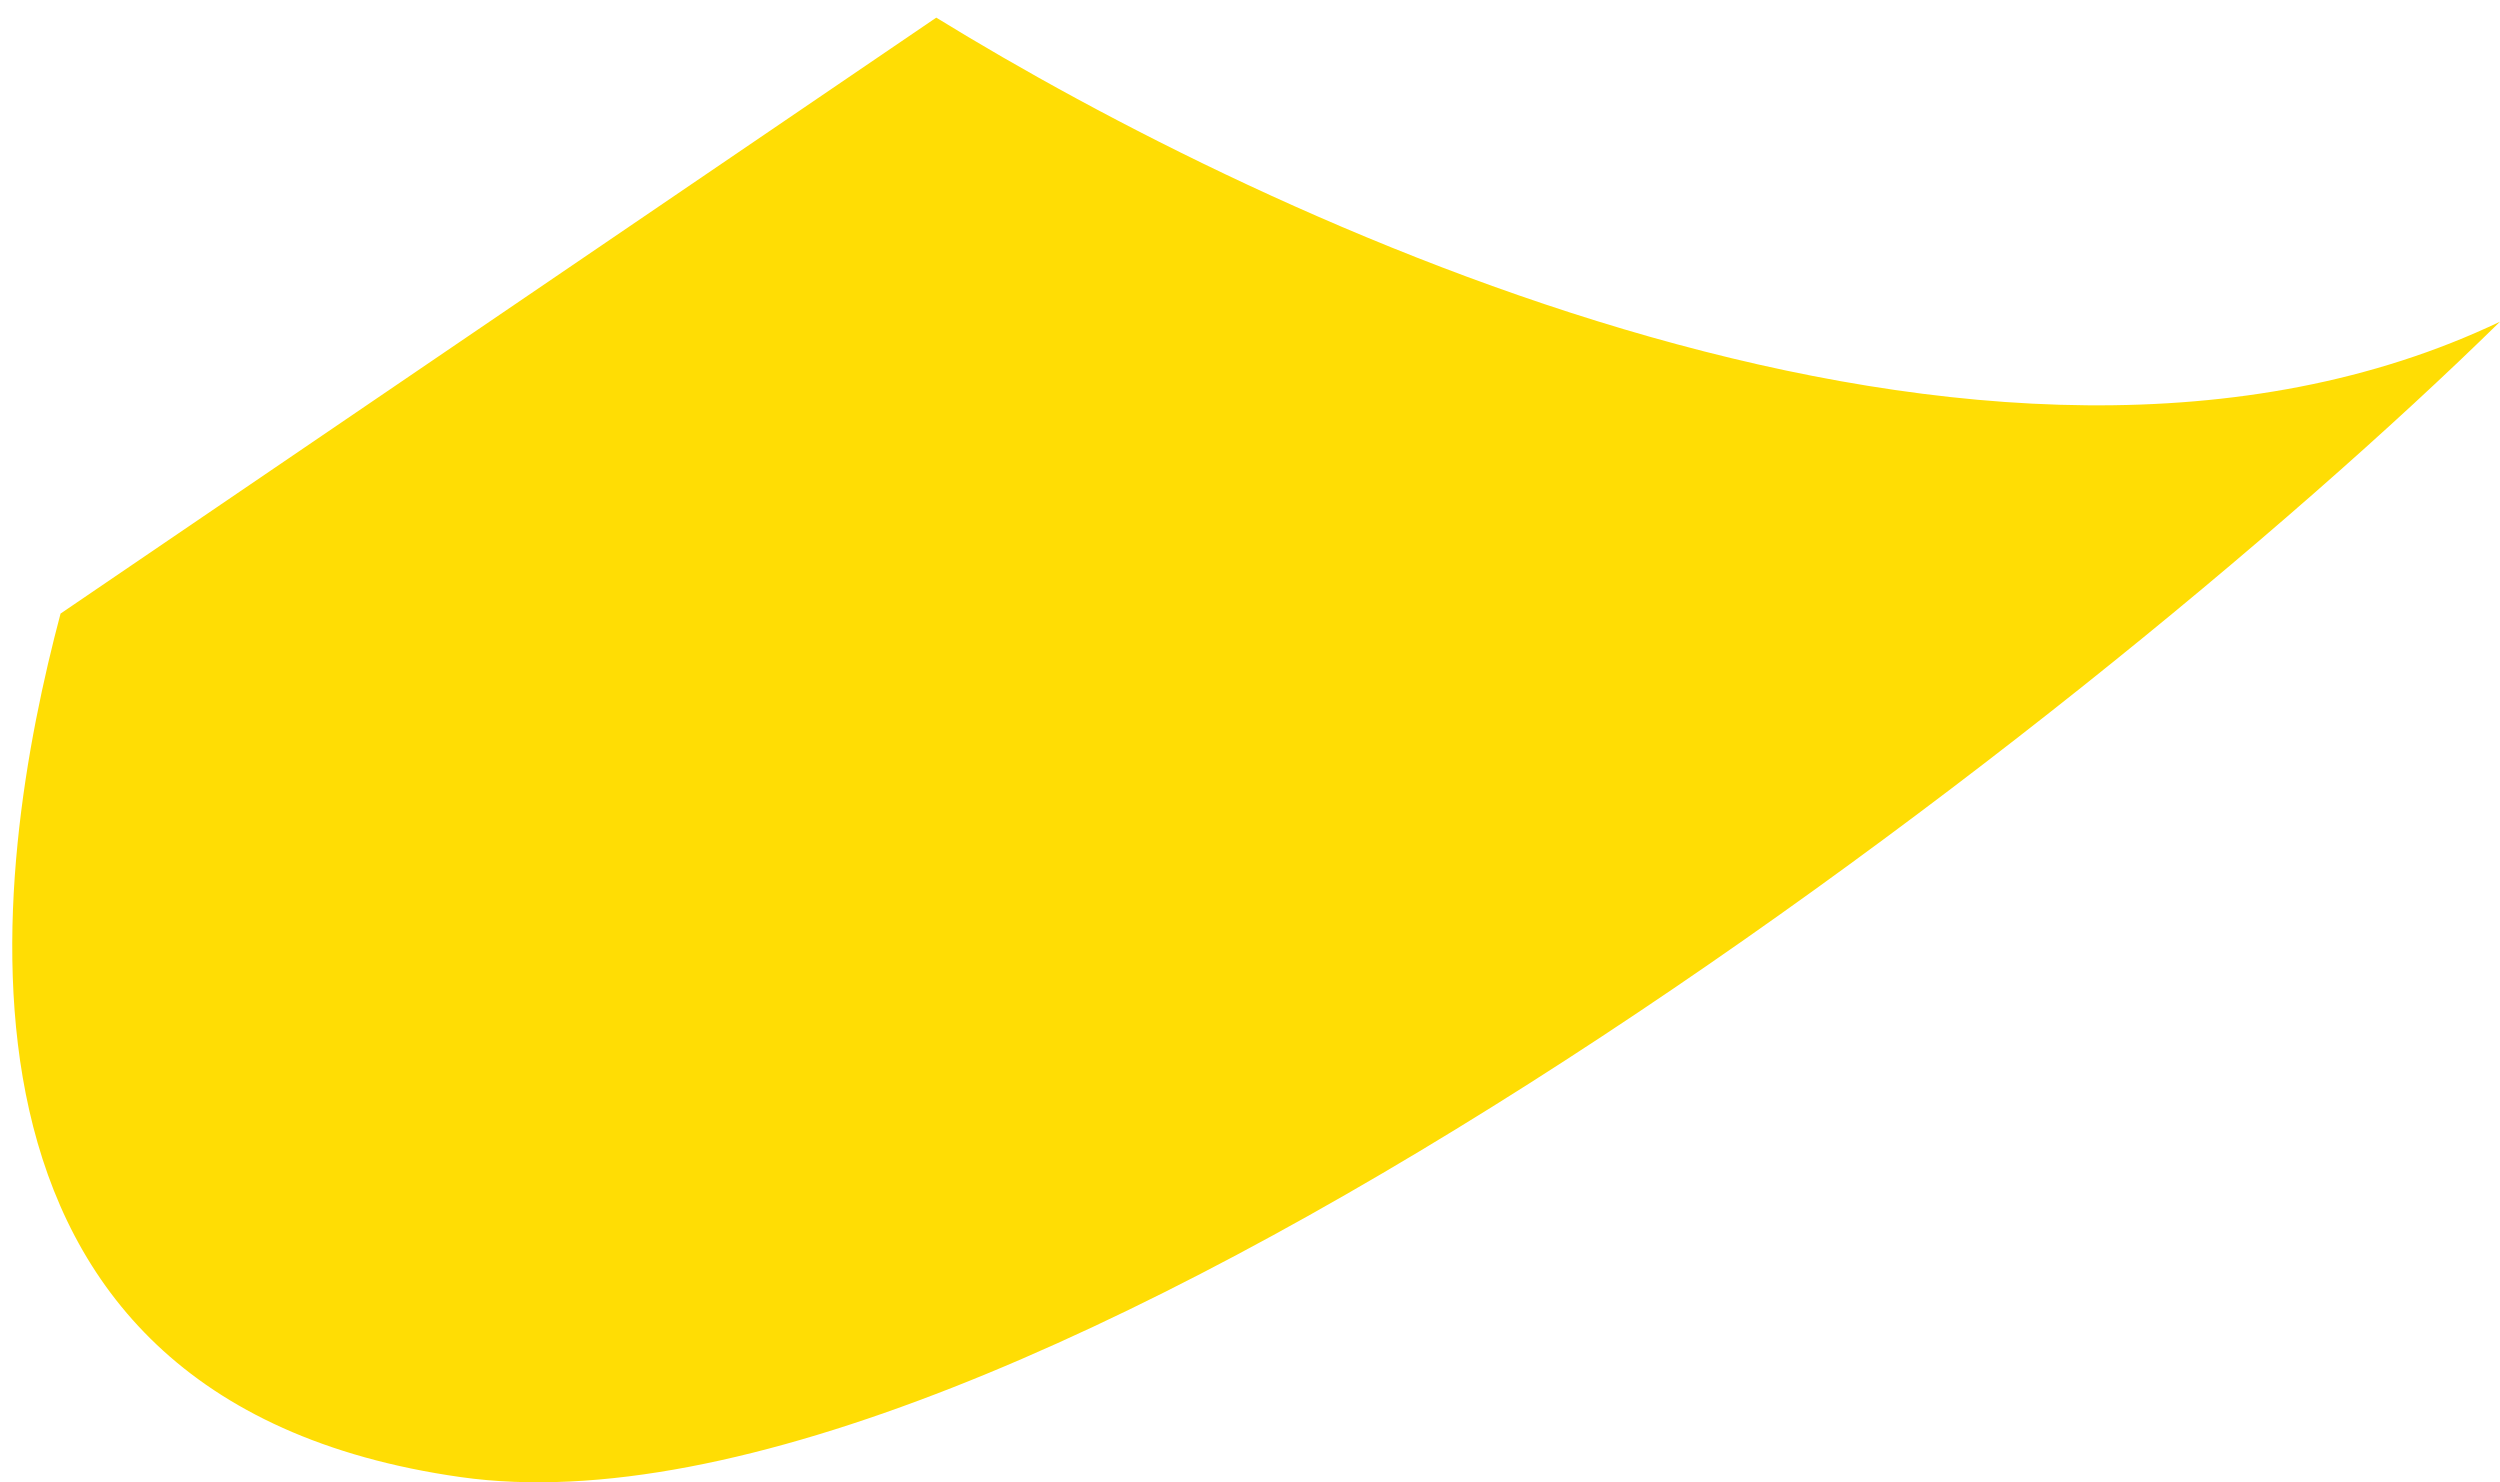 <?xml version="1.0" encoding="UTF-8"?> <svg xmlns="http://www.w3.org/2000/svg" width="113" height="67" viewBox="0 0 113 67" fill="none"><path d="M113 14.54C89.93 25.535 57.209 9.959 42.319 0.797L2.737 27.734C-0.279 39.096 -4.048 63.248 20.832 66.766C45.712 70.284 93.963 33.232 113 14.54Z" fill="#FFDD04"></path></svg> 